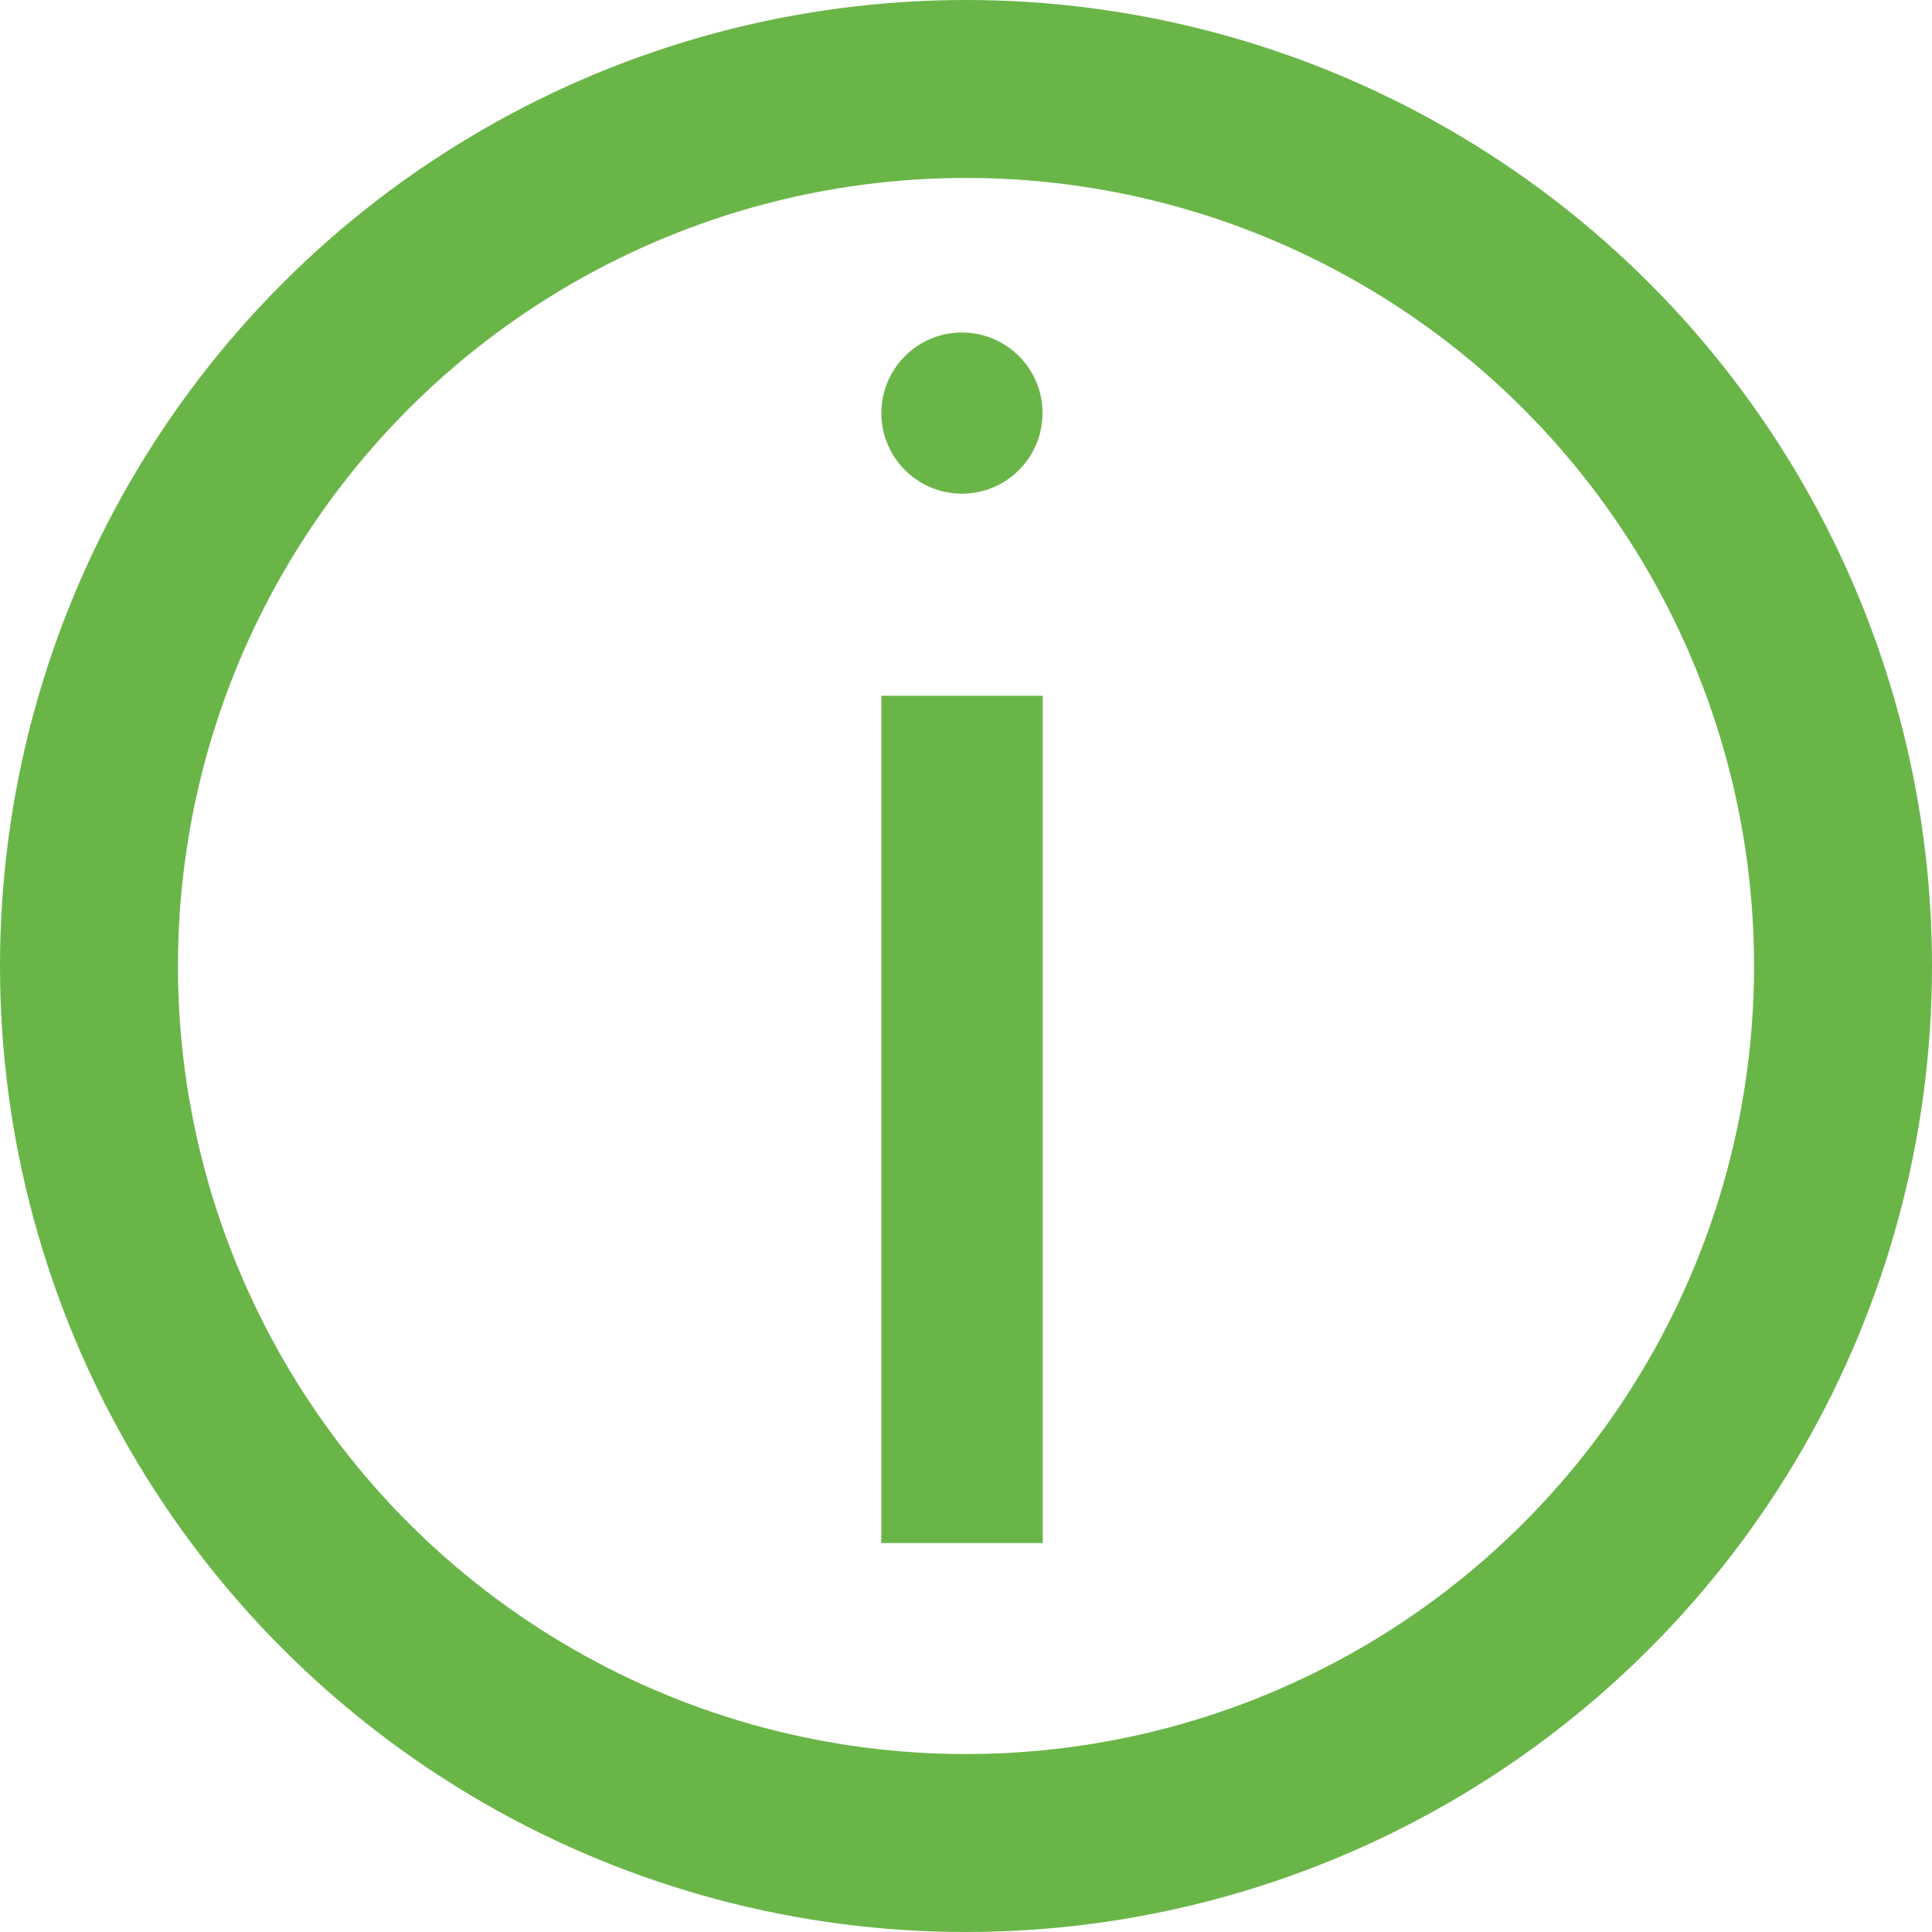 <svg id="Layer_1" data-name="Layer 1" xmlns="http://www.w3.org/2000/svg" viewBox="0 0 76 76"><defs><style>.cls-1{fill:none;stroke:#6AB548;stroke-miterlimit:10;stroke-width:7px;}.cls-2{fill:#6AB548;}</style></defs><title>Artboard 1</title><circle class="cls-1" cx="38" cy="38" r="34.5"/><rect class="cls-2" x="34.67" y="27.37" width="6.35" height="33.33"/><circle class="cls-2" cx="37.84" cy="16.25" r="3.17"/></svg>